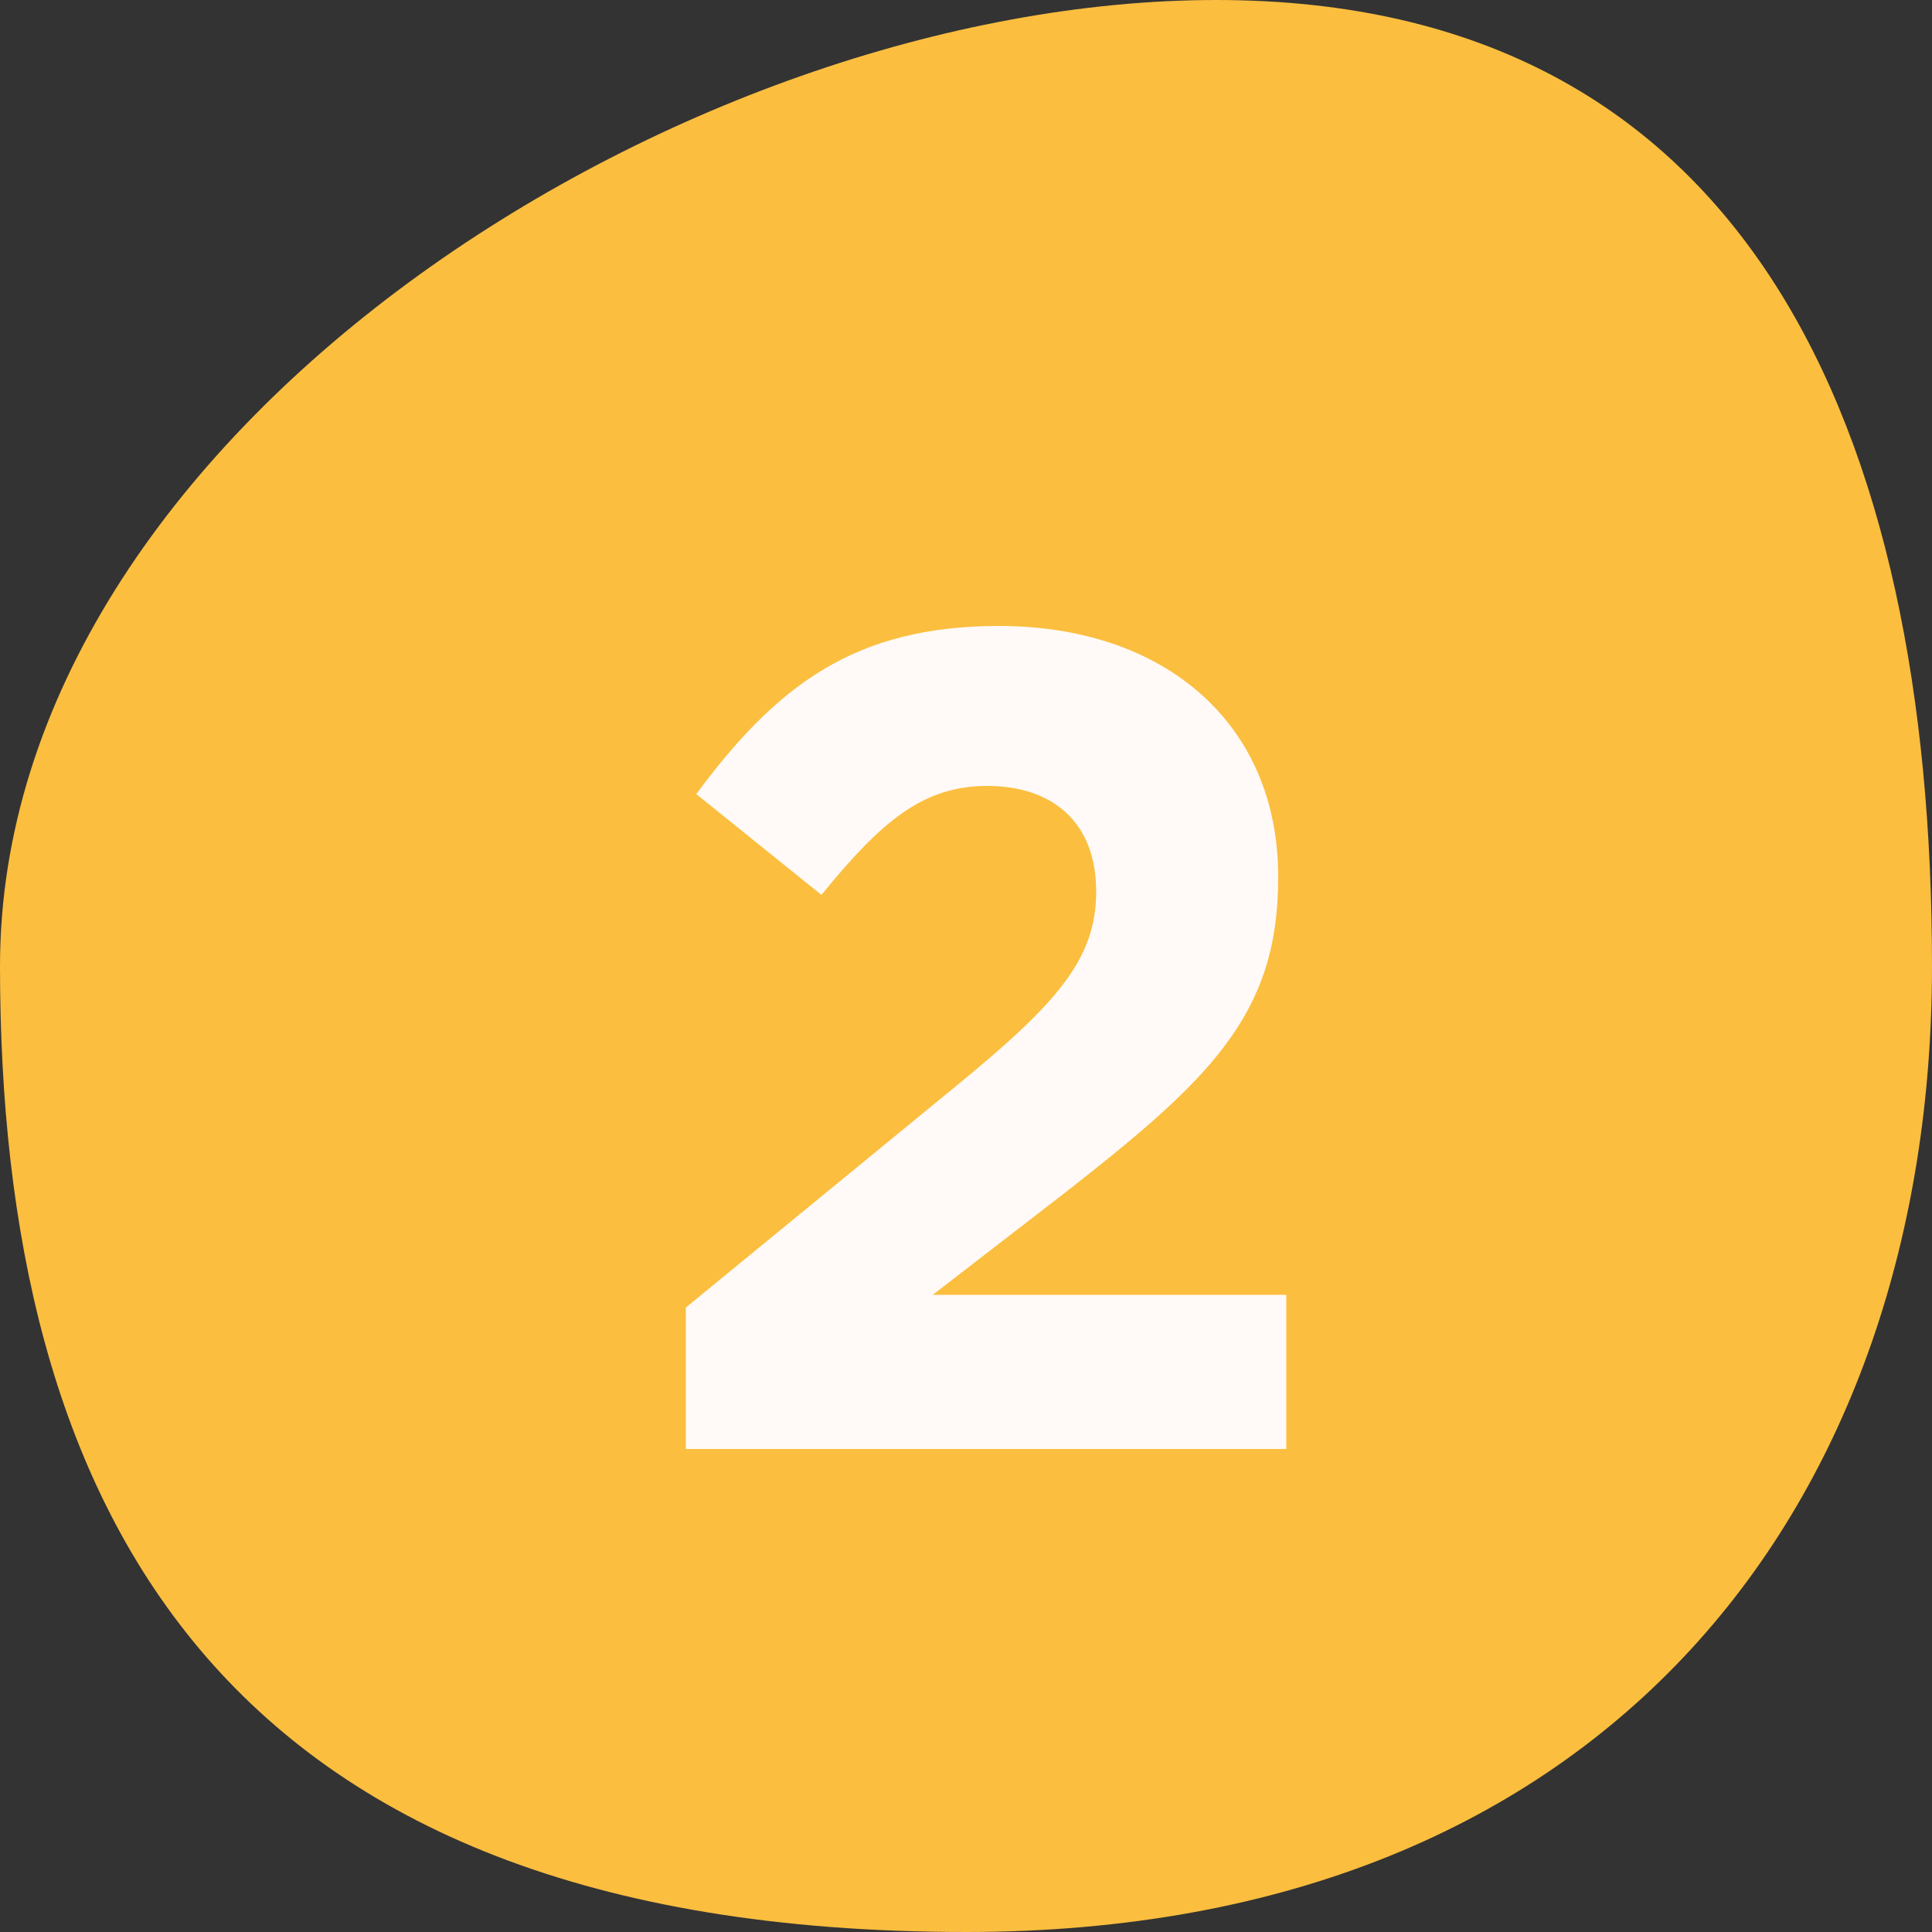 <svg width="40" height="40" viewBox="0 0 40 40" fill="none" xmlns="http://www.w3.org/2000/svg">
<rect x="0" y="0" width="40" height="40" fill="#333333" stroke="none"/>
<path d="M40 20C40 31.046 33.368 40 20 40C4.352 40 0 31.046 0 20C0 8.954 14.136 0 25.181 0C36.227 0 40 8.954 40 20Z" fill="#FBBE3F"/>
<path d="M14.199 30V27.072L19.791 22.488C21.903 20.76 22.695 19.848 22.695 18.456C22.695 17.016 21.783 16.272 20.439 16.272C19.119 16.272 18.255 16.992 17.007 18.528L14.415 16.44C16.071 14.208 17.679 12.96 20.679 12.96C24.135 12.96 26.463 15 26.463 18.144V18.192C26.463 21.024 25.023 22.368 22.047 24.696L19.311 26.808H26.631V30H14.199Z" fill="#FFFAF7"/>
</svg>
